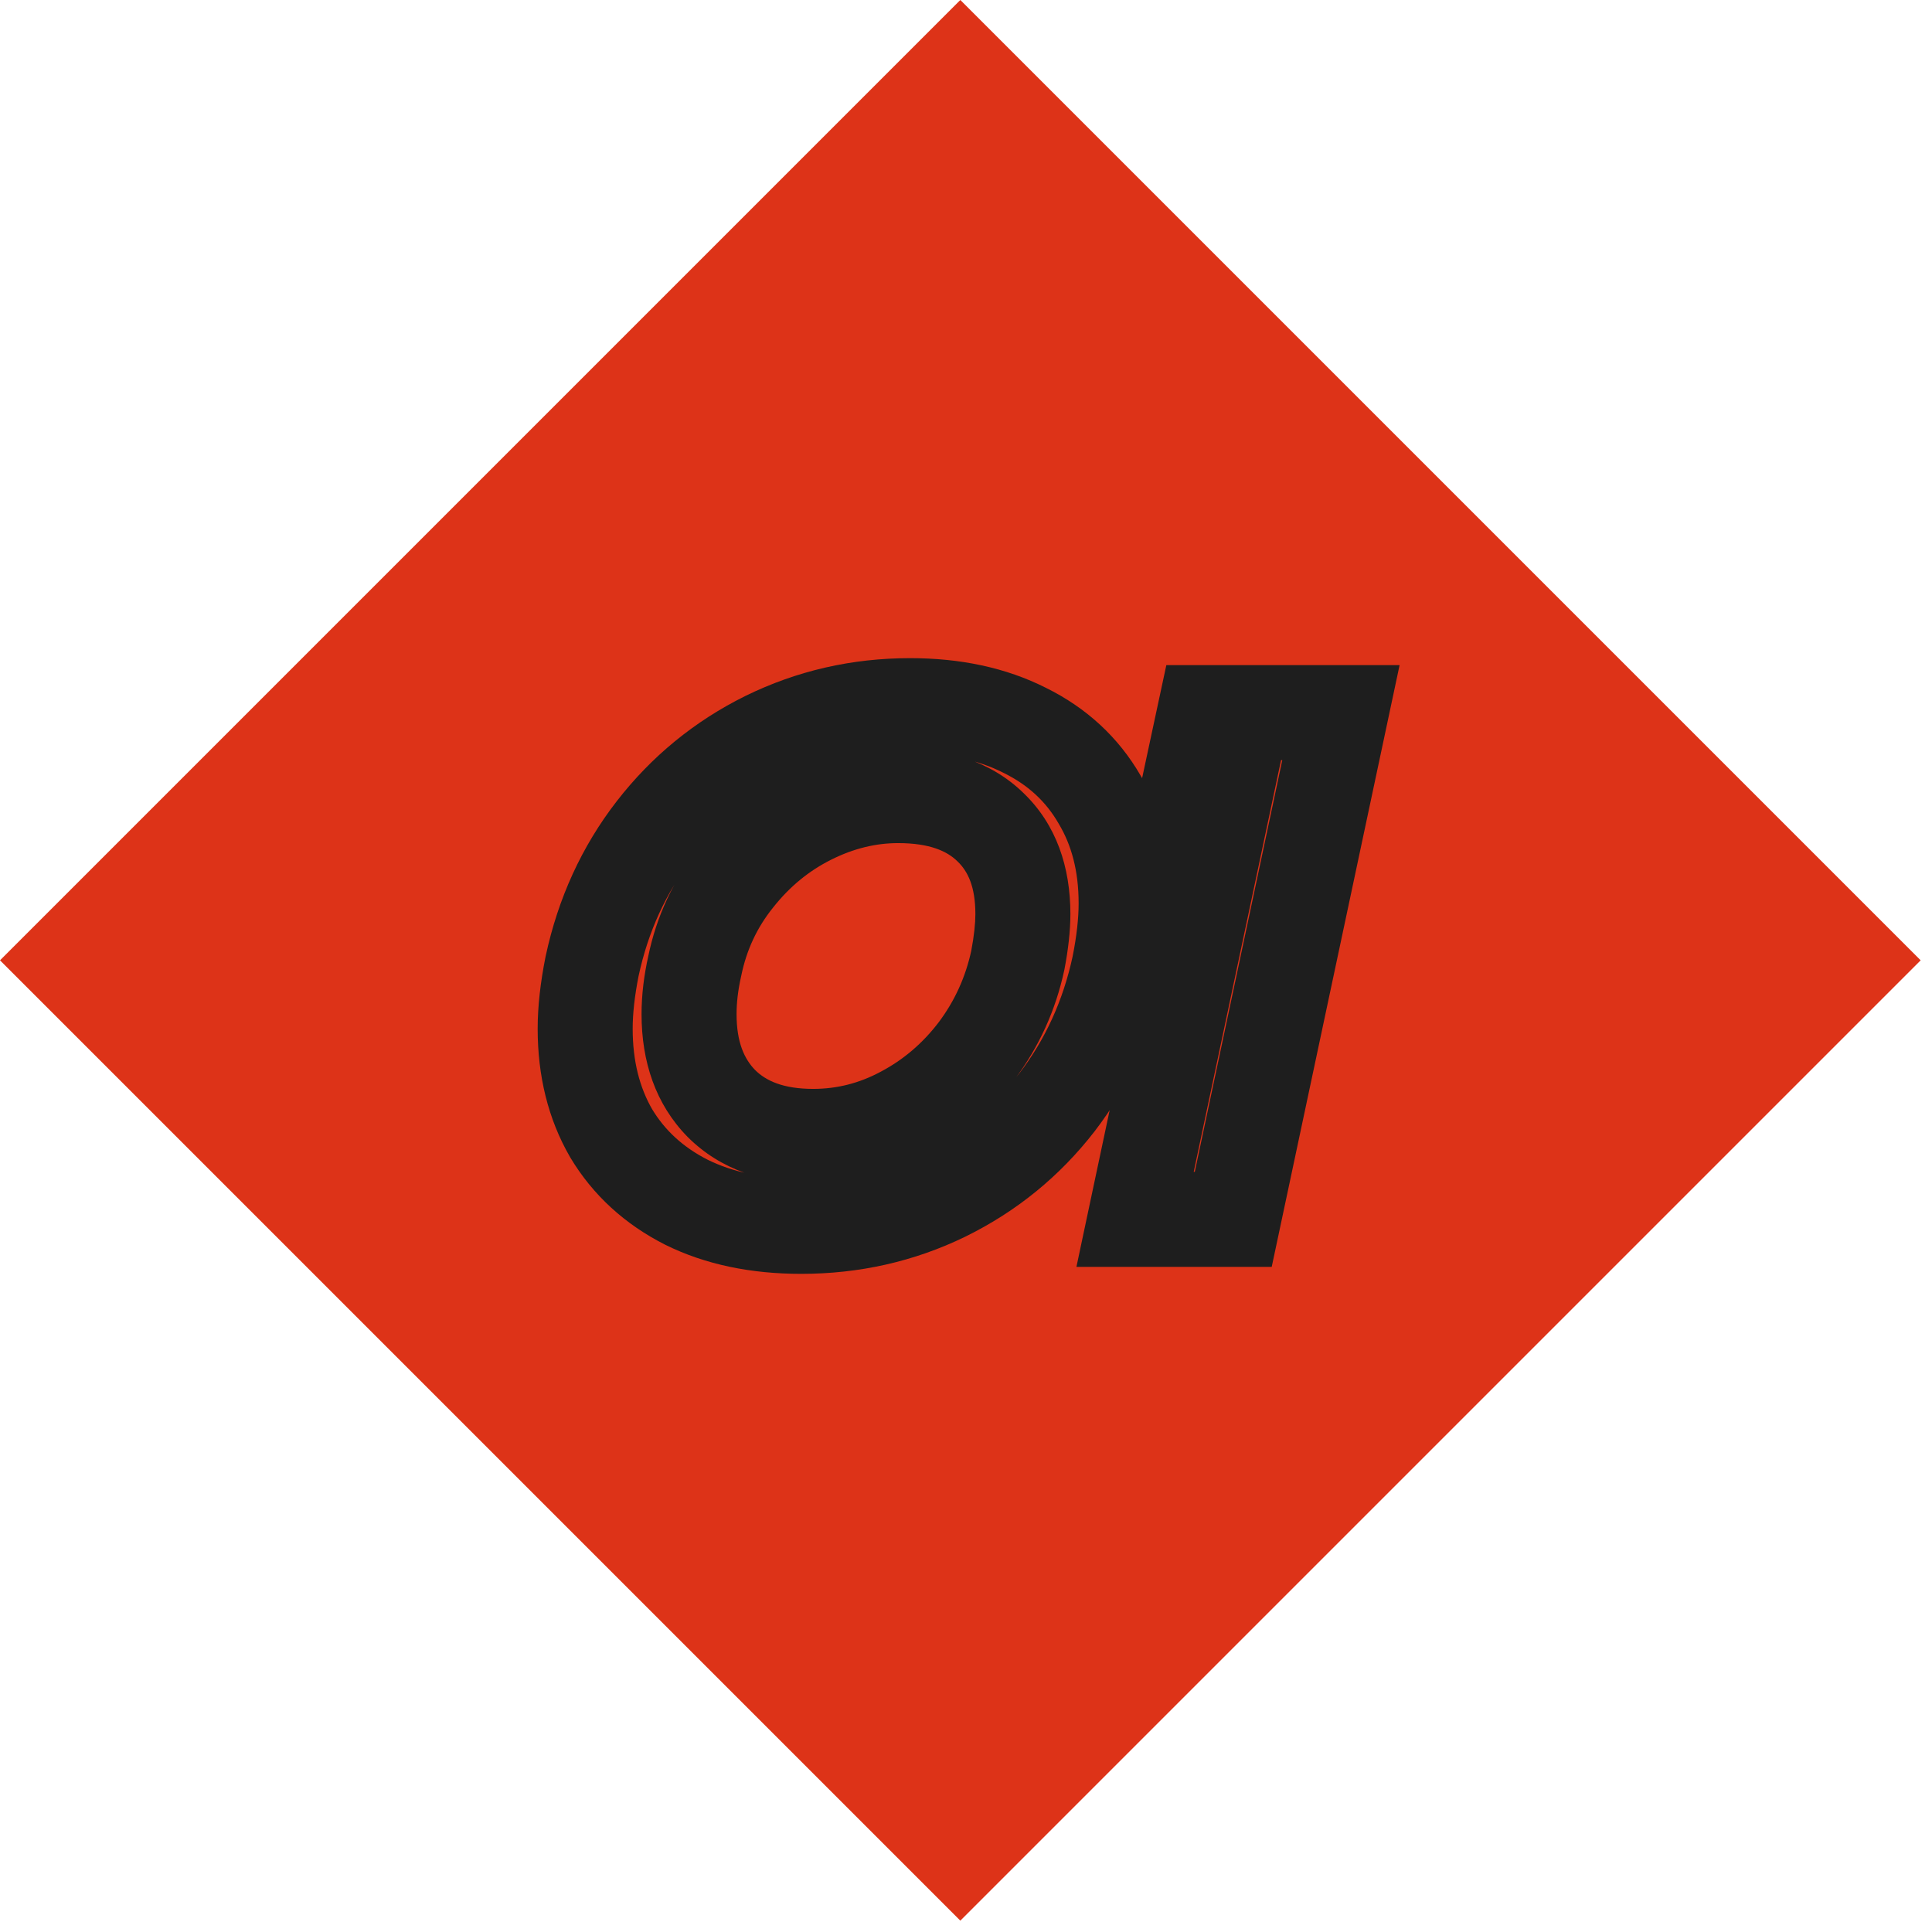 <svg xmlns="http://www.w3.org/2000/svg" width="122" height="122" viewBox="0 0 122 122" fill="none"><rect x="1.516" y="60.642" width="83.617" height="83.617" transform="rotate(-45 1.516 60.642)" fill="#DD3318" stroke="#DD3318" stroke-width="2.144"></rect><mask id="path-2-outside-1_58_48" maskUnits="userSpaceOnUse" x="33" y="41" width="56" height="40" fill="black"><rect fill="white" x="33" y="41" width="56" height="40"></rect><path d="M50.592 77.44C47.818 77.44 45.405 76.933 43.352 75.92C41.298 74.88 39.712 73.427 38.592 71.56C37.498 69.667 36.952 67.467 36.952 64.96C36.952 63.787 37.098 62.467 37.392 61C38.085 57.773 39.392 54.92 41.312 52.44C43.232 49.96 45.592 48.027 48.392 46.64C51.218 45.253 54.245 44.56 57.472 44.56C60.245 44.56 62.658 45.08 64.712 46.12C66.765 47.133 68.338 48.587 69.432 50.48C70.552 52.347 71.112 54.533 71.112 57.04C71.112 58.213 70.965 59.533 70.672 61C69.978 64.227 68.672 67.093 66.752 69.6C64.832 72.08 62.458 74.013 59.632 75.4C56.832 76.76 53.818 77.44 50.592 77.44ZM43.872 61C43.632 62.067 43.512 63.08 43.512 64.04C43.512 66.413 44.192 68.293 45.552 69.68C46.938 71.067 48.872 71.76 51.352 71.76C53.352 71.76 55.245 71.28 57.032 70.32C58.845 69.36 60.392 68.04 61.672 66.36C62.952 64.653 63.818 62.747 64.272 60.64C64.485 59.52 64.592 58.547 64.592 57.72C64.592 55.373 63.912 53.547 62.552 52.24C61.192 50.907 59.245 50.24 56.712 50.24C54.818 50.24 52.965 50.693 51.152 51.6C49.338 52.507 47.778 53.787 46.472 55.44C45.165 57.067 44.298 58.92 43.872 61ZM77.276 50.6H74.876L76.076 45H84.676L77.876 77H71.676L77.276 50.6Z"></path></mask><path d="M43.352 75.92L41.996 78.596L42.01 78.603L42.024 78.61L43.352 75.92ZM38.592 71.56L35.994 73.06L36.006 73.082L36.019 73.103L38.592 71.56ZM37.392 61L34.459 60.37L34.454 60.391L34.45 60.412L37.392 61ZM41.312 52.44L43.684 54.276V54.276L41.312 52.44ZM48.392 46.64L47.07 43.947L47.06 43.952L48.392 46.64ZM64.712 46.12L63.356 48.796L63.37 48.803L63.384 48.81L64.712 46.12ZM69.432 50.48L66.834 51.98L66.846 52.002L66.859 52.023L69.432 50.48ZM70.672 61L73.605 61.63L73.609 61.609L73.613 61.588L70.672 61ZM66.752 69.6L69.124 71.436L69.129 71.43L69.133 71.424L66.752 69.6ZM59.632 75.4L60.942 78.099L60.953 78.093L59.632 75.4ZM43.872 61L46.798 61.658L46.805 61.631L46.81 61.603L43.872 61ZM45.552 69.68L43.41 71.781L43.42 71.791L43.43 71.801L45.552 69.68ZM57.032 70.32L55.628 67.669L55.62 67.673L55.612 67.677L57.032 70.32ZM61.672 66.36L64.058 68.178L64.065 68.169L64.072 68.16L61.672 66.36ZM64.272 60.64L67.204 61.271L67.212 61.236L67.219 61.201L64.272 60.64ZM62.552 52.24L60.451 54.382L60.462 54.393L60.473 54.403L62.552 52.24ZM51.152 51.6L49.81 48.917L49.81 48.917L51.152 51.6ZM46.472 55.44L48.81 57.319L48.818 57.309L48.825 57.3L46.472 55.44ZM50.592 77.44V74.44C48.183 74.44 46.242 74.001 44.679 73.23L43.352 75.92L42.024 78.61C44.568 79.866 47.454 80.44 50.592 80.44V77.44ZM43.352 75.92L44.707 73.244C43.128 72.444 41.976 71.37 41.164 70.016L38.592 71.56L36.019 73.103C37.447 75.483 39.469 77.316 41.996 78.596L43.352 75.92ZM38.592 71.56L41.19 70.06C40.396 68.686 39.952 67.018 39.952 64.96H36.952H33.952C33.952 67.915 34.6 70.647 35.994 73.06L38.592 71.56ZM36.952 64.96H39.952C39.952 64.029 40.069 62.911 40.333 61.588L37.392 61L34.45 60.412C34.128 62.022 33.952 63.544 33.952 64.96H36.952ZM37.392 61L40.325 61.63C40.929 58.819 42.053 56.383 43.684 54.276L41.312 52.44L38.939 50.603C36.73 53.457 35.241 56.728 34.459 60.37L37.392 61ZM41.312 52.44L43.684 54.276C45.327 52.154 47.331 50.513 49.723 49.328L48.392 46.64L47.06 43.952C43.852 45.541 41.136 47.766 38.939 50.603L41.312 52.44ZM48.392 46.64L49.713 49.333C52.118 48.154 54.691 47.56 57.472 47.56V44.56V41.56C53.799 41.56 50.319 42.353 47.07 43.947L48.392 46.64ZM57.472 44.56V47.56C59.869 47.56 61.8 48.008 63.356 48.796L64.712 46.12L66.067 43.444C63.516 42.152 60.62 41.56 57.472 41.56V44.56ZM64.712 46.12L63.384 48.81C64.932 49.574 66.051 50.625 66.834 51.98L69.432 50.48L72.029 48.98C70.625 46.548 68.598 44.692 66.039 43.43L64.712 46.12ZM69.432 50.48L66.859 52.023C67.659 53.357 68.112 54.993 68.112 57.04H71.112H74.112C74.112 54.073 73.444 51.336 72.004 48.937L69.432 50.48ZM71.112 57.04H68.112C68.112 57.971 67.994 59.089 67.73 60.412L70.672 61L73.613 61.588C73.935 59.978 74.112 58.456 74.112 57.04H71.112ZM70.672 61L67.739 60.37C67.134 63.183 66.008 65.637 64.37 67.776L66.752 69.6L69.133 71.424C71.335 68.549 72.822 65.271 73.605 61.63L70.672 61ZM66.752 69.6L64.379 67.763C62.741 69.88 60.727 71.521 58.31 72.707L59.632 75.4L60.953 78.093C64.189 76.506 66.922 74.28 69.124 71.436L66.752 69.6ZM59.632 75.4L58.321 72.701C55.944 73.856 53.381 74.44 50.592 74.44V77.44V80.44C54.255 80.44 57.719 79.664 60.942 78.099L59.632 75.4ZM43.872 61L40.945 60.342C40.663 61.595 40.512 62.83 40.512 64.04H43.512H46.512C46.512 63.33 46.6 62.538 46.798 61.658L43.872 61ZM43.512 64.04H40.512C40.512 67.014 41.383 69.714 43.41 71.781L45.552 69.68L47.693 67.579C47.001 66.873 46.512 65.813 46.512 64.04H43.512ZM45.552 69.68L43.43 71.801C45.519 73.89 48.297 74.76 51.352 74.76V71.76V68.76C49.446 68.76 48.358 68.243 47.673 67.559L45.552 69.68ZM51.352 71.76V74.76C53.854 74.76 56.235 74.154 58.452 72.963L57.032 70.32L55.612 67.677C54.255 68.406 52.849 68.76 51.352 68.76V71.76ZM57.032 70.32L58.435 72.971C60.644 71.802 62.523 70.193 64.058 68.178L61.672 66.36L59.285 64.542C58.261 65.887 57.046 66.918 55.628 67.669L57.032 70.32ZM61.672 66.36L64.072 68.16C65.614 66.103 66.661 63.797 67.204 61.271L64.272 60.64L61.339 60.009C60.976 61.696 60.289 63.203 59.272 64.56L61.672 66.36ZM64.272 60.64L67.219 61.201C67.455 59.96 67.592 58.791 67.592 57.72H64.592H61.592C61.592 58.303 61.515 59.08 61.325 60.079L64.272 60.64ZM64.592 57.72H67.592C67.592 54.769 66.716 52.081 64.63 50.077L62.552 52.24L60.473 54.403C61.107 55.012 61.592 55.977 61.592 57.72H64.592ZM62.552 52.24L64.652 50.098C62.565 48.052 59.763 47.24 56.712 47.24V50.24V53.24C58.727 53.24 59.818 53.761 60.451 54.382L62.552 52.24ZM56.712 50.24V47.24C54.32 47.24 52.01 47.817 49.81 48.917L51.152 51.6L52.493 54.283C53.92 53.57 55.317 53.24 56.712 53.24V50.24ZM51.152 51.6L49.81 48.917C47.587 50.028 45.686 51.595 44.118 53.58L46.472 55.44L48.825 57.3C49.87 55.978 51.089 54.985 52.493 54.283L51.152 51.6ZM46.472 55.44L44.133 53.561C42.522 55.566 41.453 57.859 40.933 60.397L43.872 61L46.81 61.603C47.143 59.981 47.808 58.567 48.81 57.319L46.472 55.44ZM77.276 50.6L80.211 51.222L80.979 47.6H77.276V50.6ZM74.876 50.6L71.942 49.971L71.165 53.6H74.876V50.6ZM76.076 45V42H73.651L73.142 44.371L76.076 45ZM84.676 45L87.61 45.624L88.38 42H84.676V45ZM77.876 77V80H80.305L80.81 77.624L77.876 77ZM71.676 77L68.741 76.377L67.973 80H71.676V77ZM77.276 50.6V47.6H74.876V50.6V53.6H77.276V50.6ZM74.876 50.6L77.809 51.229L79.009 45.629L76.076 45L73.142 44.371L71.942 49.971L74.876 50.6ZM76.076 45V48H84.676V45V42H76.076V45ZM84.676 45L81.742 44.376L74.942 76.376L77.876 77L80.81 77.624L87.61 45.624L84.676 45ZM77.876 77V74H71.676V77V80H77.876V77ZM71.676 77L74.611 77.623L80.211 51.222L77.276 50.6L74.341 49.977L68.741 76.377L71.676 77Z" fill="#1E1E1E" mask="url(#path-2-outside-1_58_48)"></path></svg>